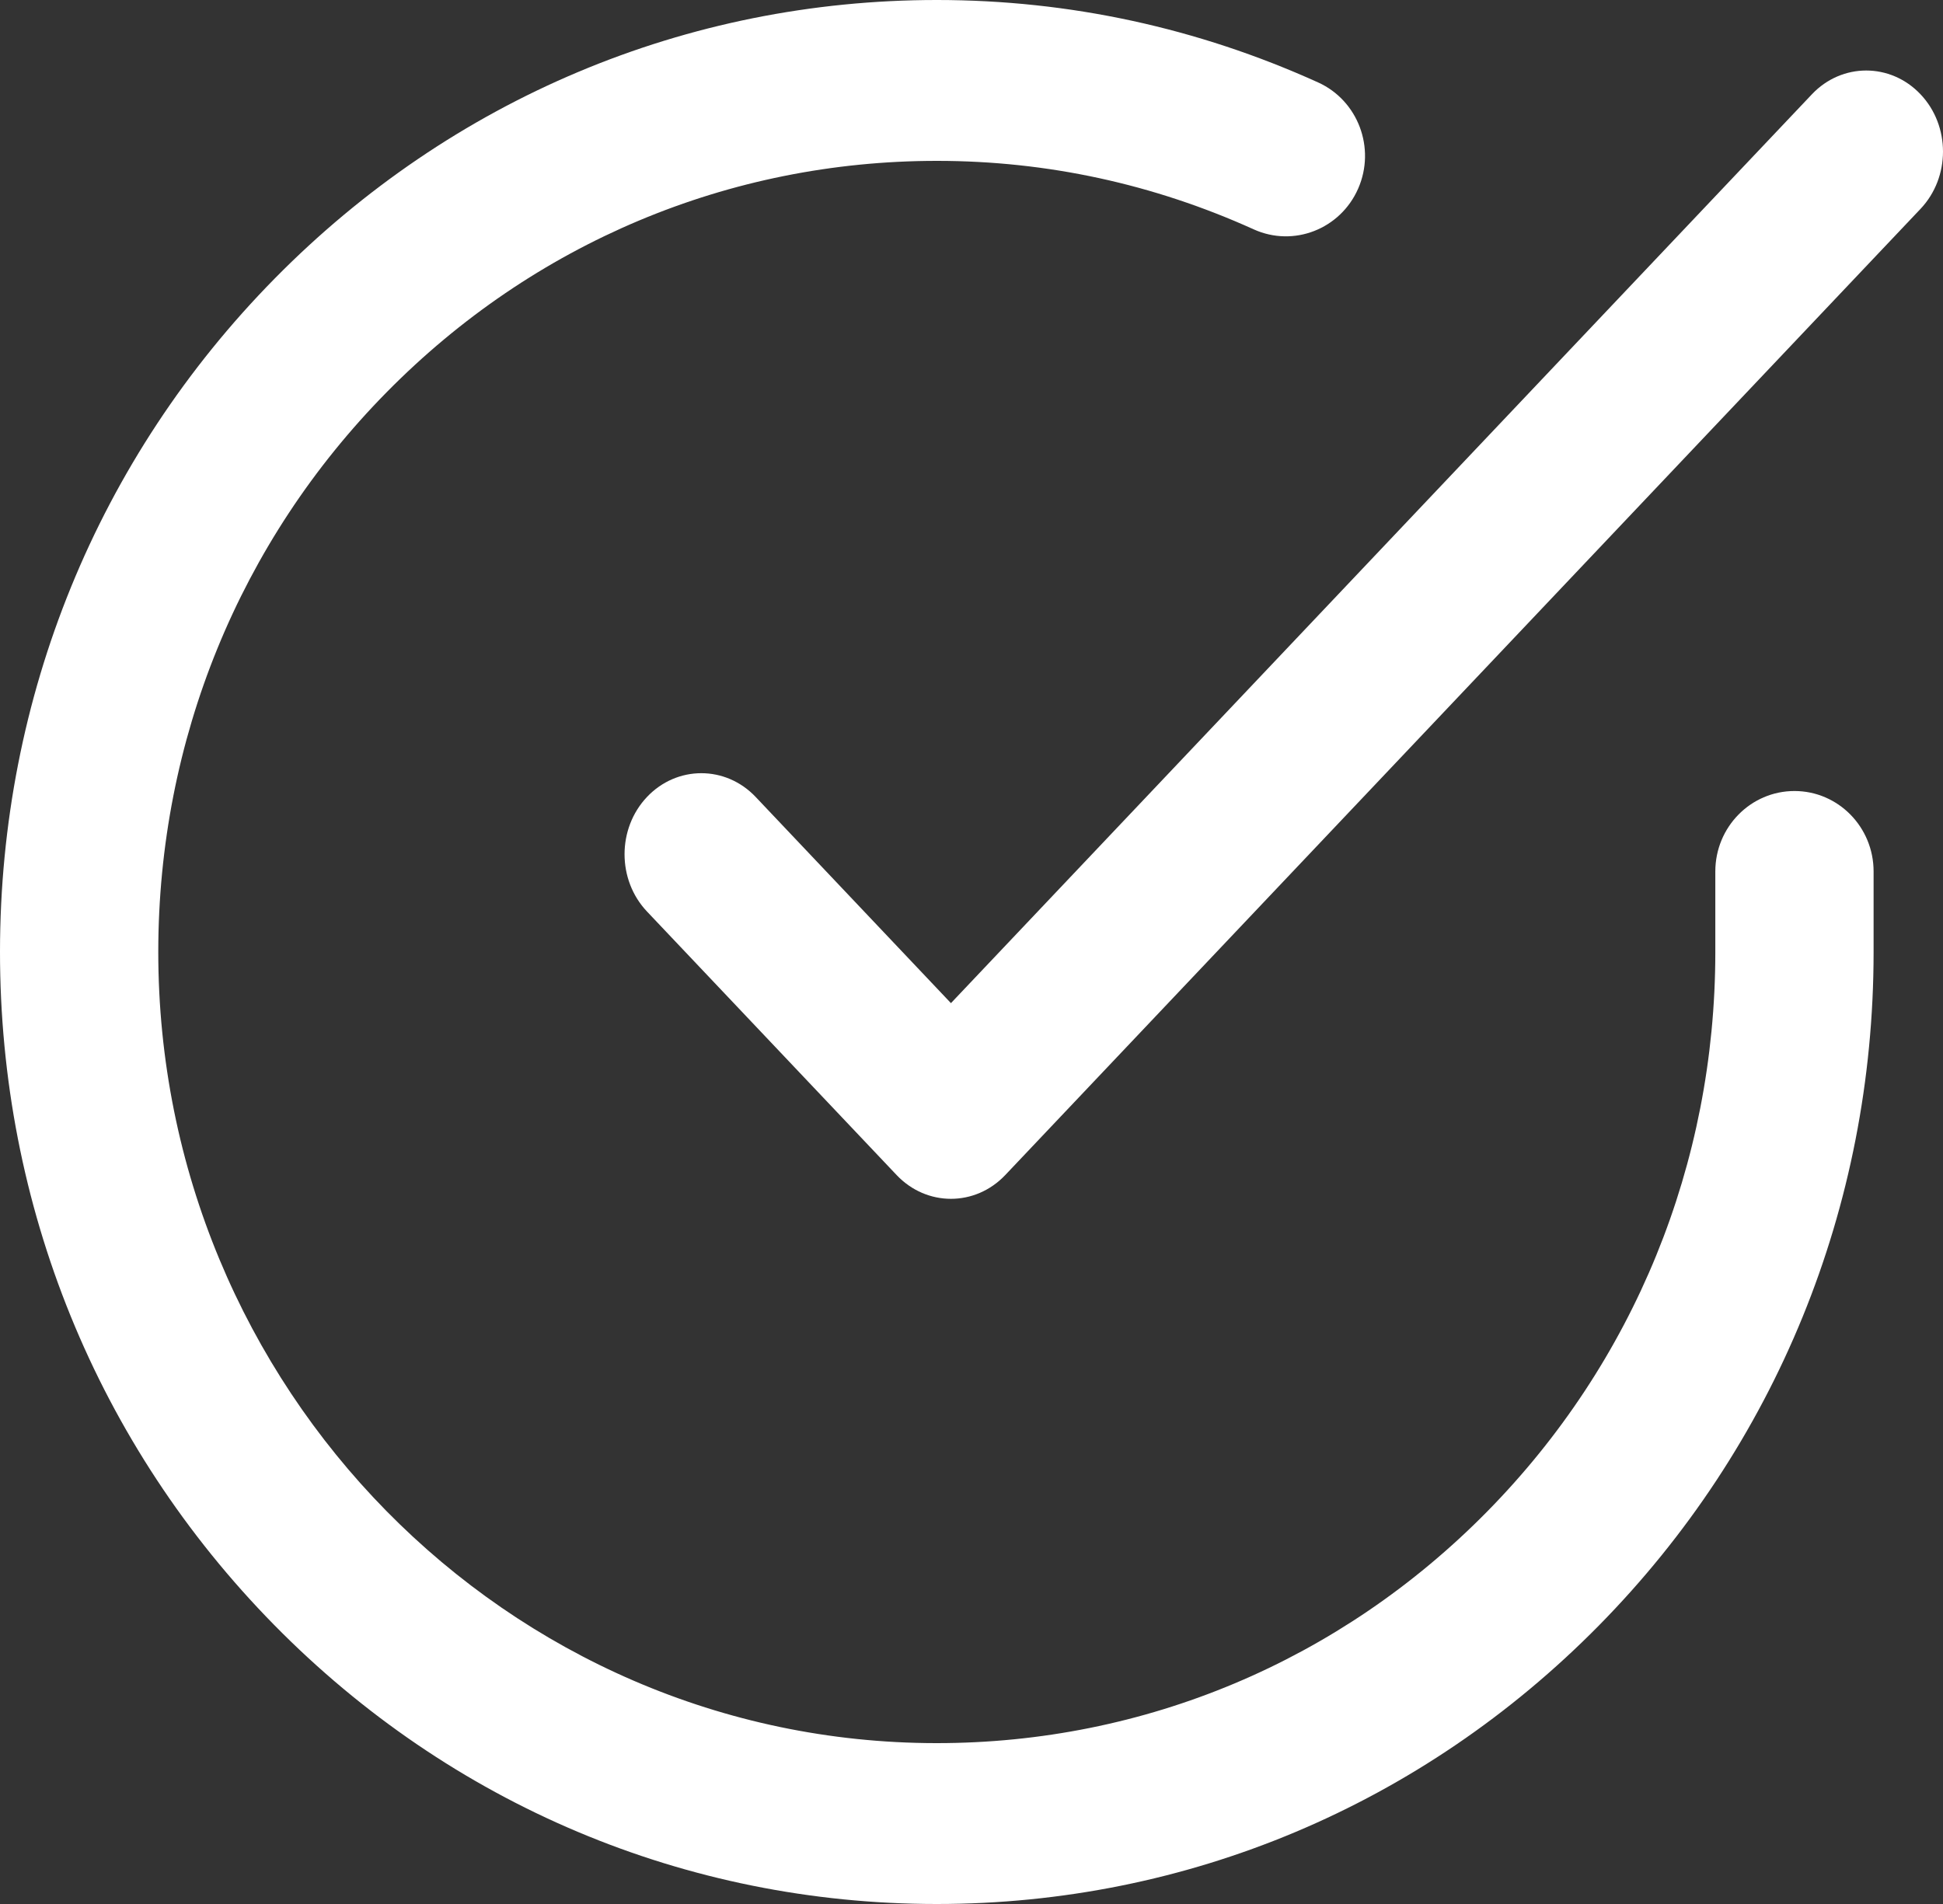 <?xml version="1.0" encoding="UTF-8"?>
<svg width="50px" height="49px" viewBox="0 0 50 49" version="1.1" xmlns="http://www.w3.org/2000/svg" xmlns:xlink="http://www.w3.org/1999/xlink">
    <rect x="0" y="0" width="50" height="49" fill="#333333" stroke="none"/>
    <!-- Generator: Sketch 59.1 (86144) - https://sketch.com -->
    <title>06-ready</title>
    <desc>Created with Sketch.</desc>
    <g id="07.-Step-by-step-guide" stroke="none" stroke-width="1" fill="none" fill-rule="evenodd">
        <g id="07.-Step-by-step-V2" transform="translate(-872, -1674)" fill="#FFFFFF" fill-rule="nonzero">
            <g id="#-ALL-STEPS" transform="translate(151, 456)">
                <g id="06-ready" transform="translate(681, 1092)">
                    <g transform="translate(40, 126)" id="Shape">
                        <path d="M46.178,20.357 C45.053,20.357 44.141,21.284 44.141,22.427 L44.141,24.512 C44.138,29.95 42.051,35.062 38.265,38.905 C34.482,42.745 29.454,44.86 24.107,44.86 C24.104,44.86 24.1,44.86 24.096,44.86 C13.049,44.854 4.067,35.715 4.073,24.488 C4.077,19.05 6.163,13.938 9.949,10.095 C13.733,6.254 18.76,4.14 24.107,4.14 C24.111,4.14 24.115,4.14 24.119,4.14 C26.942,4.141 29.682,4.735 32.261,5.902 C33.289,6.368 34.492,5.898 34.95,4.854 C35.408,3.81 34.946,2.586 33.919,2.121 C30.815,0.716 27.519,0.002 24.121,0 C24.116,0 24.112,0 24.107,0 C17.673,0 11.623,2.545 7.071,7.166 C2.515,11.791 0.004,17.942 0,24.486 C-0.004,31.03 2.5,37.184 7.051,41.814 C11.602,46.444 17.654,48.996 24.093,49 C24.098,49 24.102,49 24.107,49 C30.541,49 36.591,46.455 41.144,41.834 C45.7,37.209 48.211,31.058 48.214,24.513 L48.214,22.427 C48.214,21.284 47.302,20.357 46.178,20.357 Z"></path>
                        <path d="M49.421,2.426 C48.65,1.611 47.398,1.611 46.627,2.426 L24.471,25.816 L19.445,20.509 C18.673,19.695 17.422,19.695 16.65,20.509 C15.879,21.324 15.879,22.645 16.65,23.459 L23.074,30.241 C23.46,30.648 23.965,30.852 24.471,30.852 C24.977,30.852 25.482,30.648 25.868,30.241 L49.421,5.376 C50.193,4.561 50.193,3.24 49.421,2.426 Z"></path>
                    </g>
                </g>
            </g>
        </g>
    </g>
</svg>